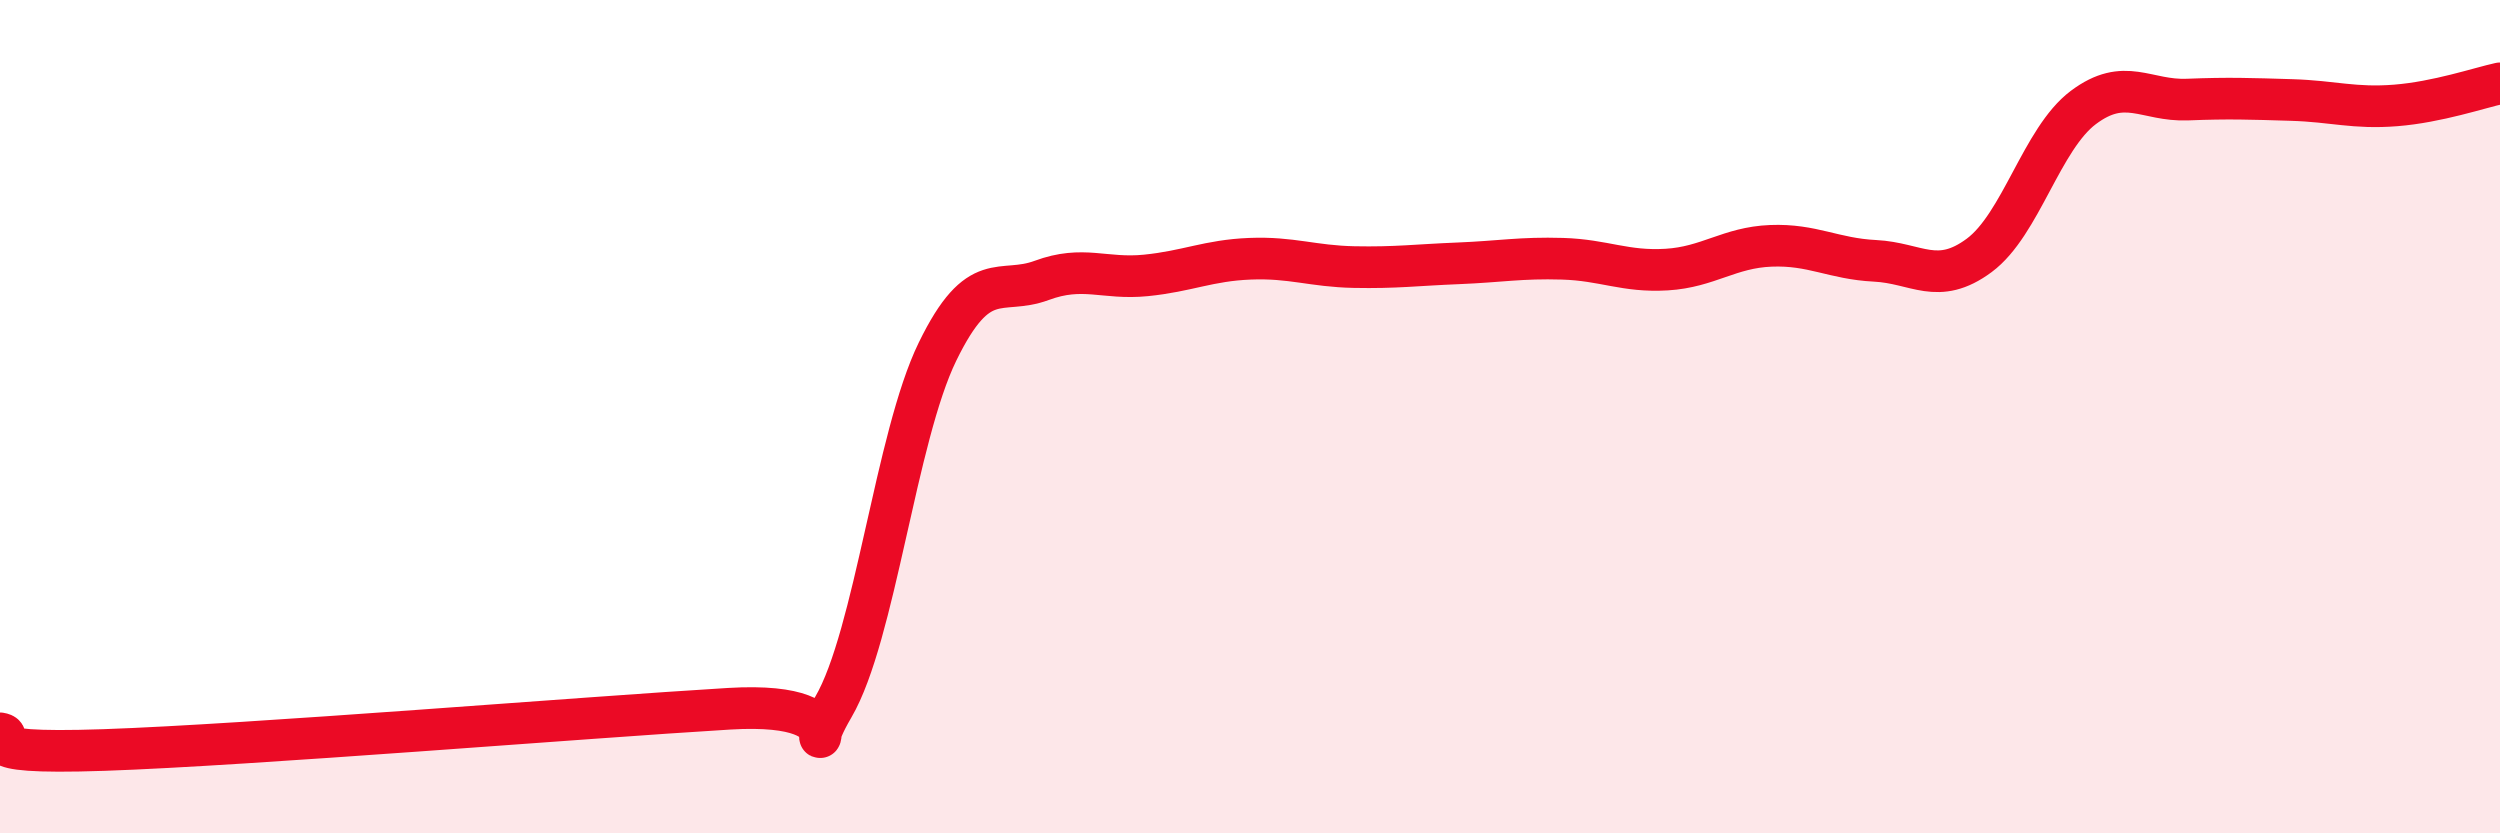 
    <svg width="60" height="20" viewBox="0 0 60 20" xmlns="http://www.w3.org/2000/svg">
      <path
        d="M 0,17.6 C 0.5,17.68 -1,18.12 2.5,18 C 6,17.88 14,17.22 17.5,17.01 C 21,16.8 19,18.68 20,16.97 C 21,15.26 21.5,10.49 22.5,8.44 C 23.5,6.39 24,7.1 25,6.73 C 26,6.36 26.5,6.71 27.5,6.61 C 28.5,6.51 29,6.25 30,6.21 C 31,6.17 31.5,6.39 32.5,6.41 C 33.5,6.43 34,6.36 35,6.32 C 36,6.28 36.5,6.18 37.5,6.21 C 38.5,6.24 39,6.53 40,6.47 C 41,6.41 41.5,5.94 42.5,5.9 C 43.5,5.86 44,6.21 45,6.26 C 46,6.31 46.5,6.87 47.5,6.13 C 48.5,5.39 49,3.33 50,2.58 C 51,1.83 51.5,2.43 52.5,2.39 C 53.5,2.35 54,2.37 55,2.4 C 56,2.43 56.5,2.61 57.5,2.53 C 58.5,2.45 59.5,2.11 60,2L60 20L0 20Z"
        fill="#EB0A25"
        opacity="0.1"
        stroke-linecap="round"
        stroke-linejoin="round"
      />
      <path
        d="M 0,17.6 C 0.5,17.68 -1,18.12 2.5,18 C 6,17.88 14,17.22 17.5,17.01 C 21,16.8 19,18.68 20,16.97 C 21,15.26 21.5,10.49 22.5,8.44 C 23.5,6.39 24,7.1 25,6.73 C 26,6.36 26.5,6.71 27.5,6.61 C 28.5,6.51 29,6.25 30,6.21 C 31,6.17 31.5,6.39 32.5,6.41 C 33.5,6.43 34,6.36 35,6.32 C 36,6.28 36.5,6.18 37.5,6.21 C 38.5,6.24 39,6.53 40,6.47 C 41,6.41 41.5,5.94 42.5,5.9 C 43.5,5.86 44,6.21 45,6.26 C 46,6.31 46.5,6.87 47.5,6.13 C 48.5,5.39 49,3.33 50,2.58 C 51,1.83 51.5,2.43 52.5,2.39 C 53.5,2.35 54,2.37 55,2.4 C 56,2.43 56.5,2.61 57.5,2.53 C 58.5,2.45 59.5,2.11 60,2"
        stroke="#EB0A25"
        stroke-width="1"
        fill="none"
        stroke-linecap="round"
        stroke-linejoin="round"
      />
    </svg>
  